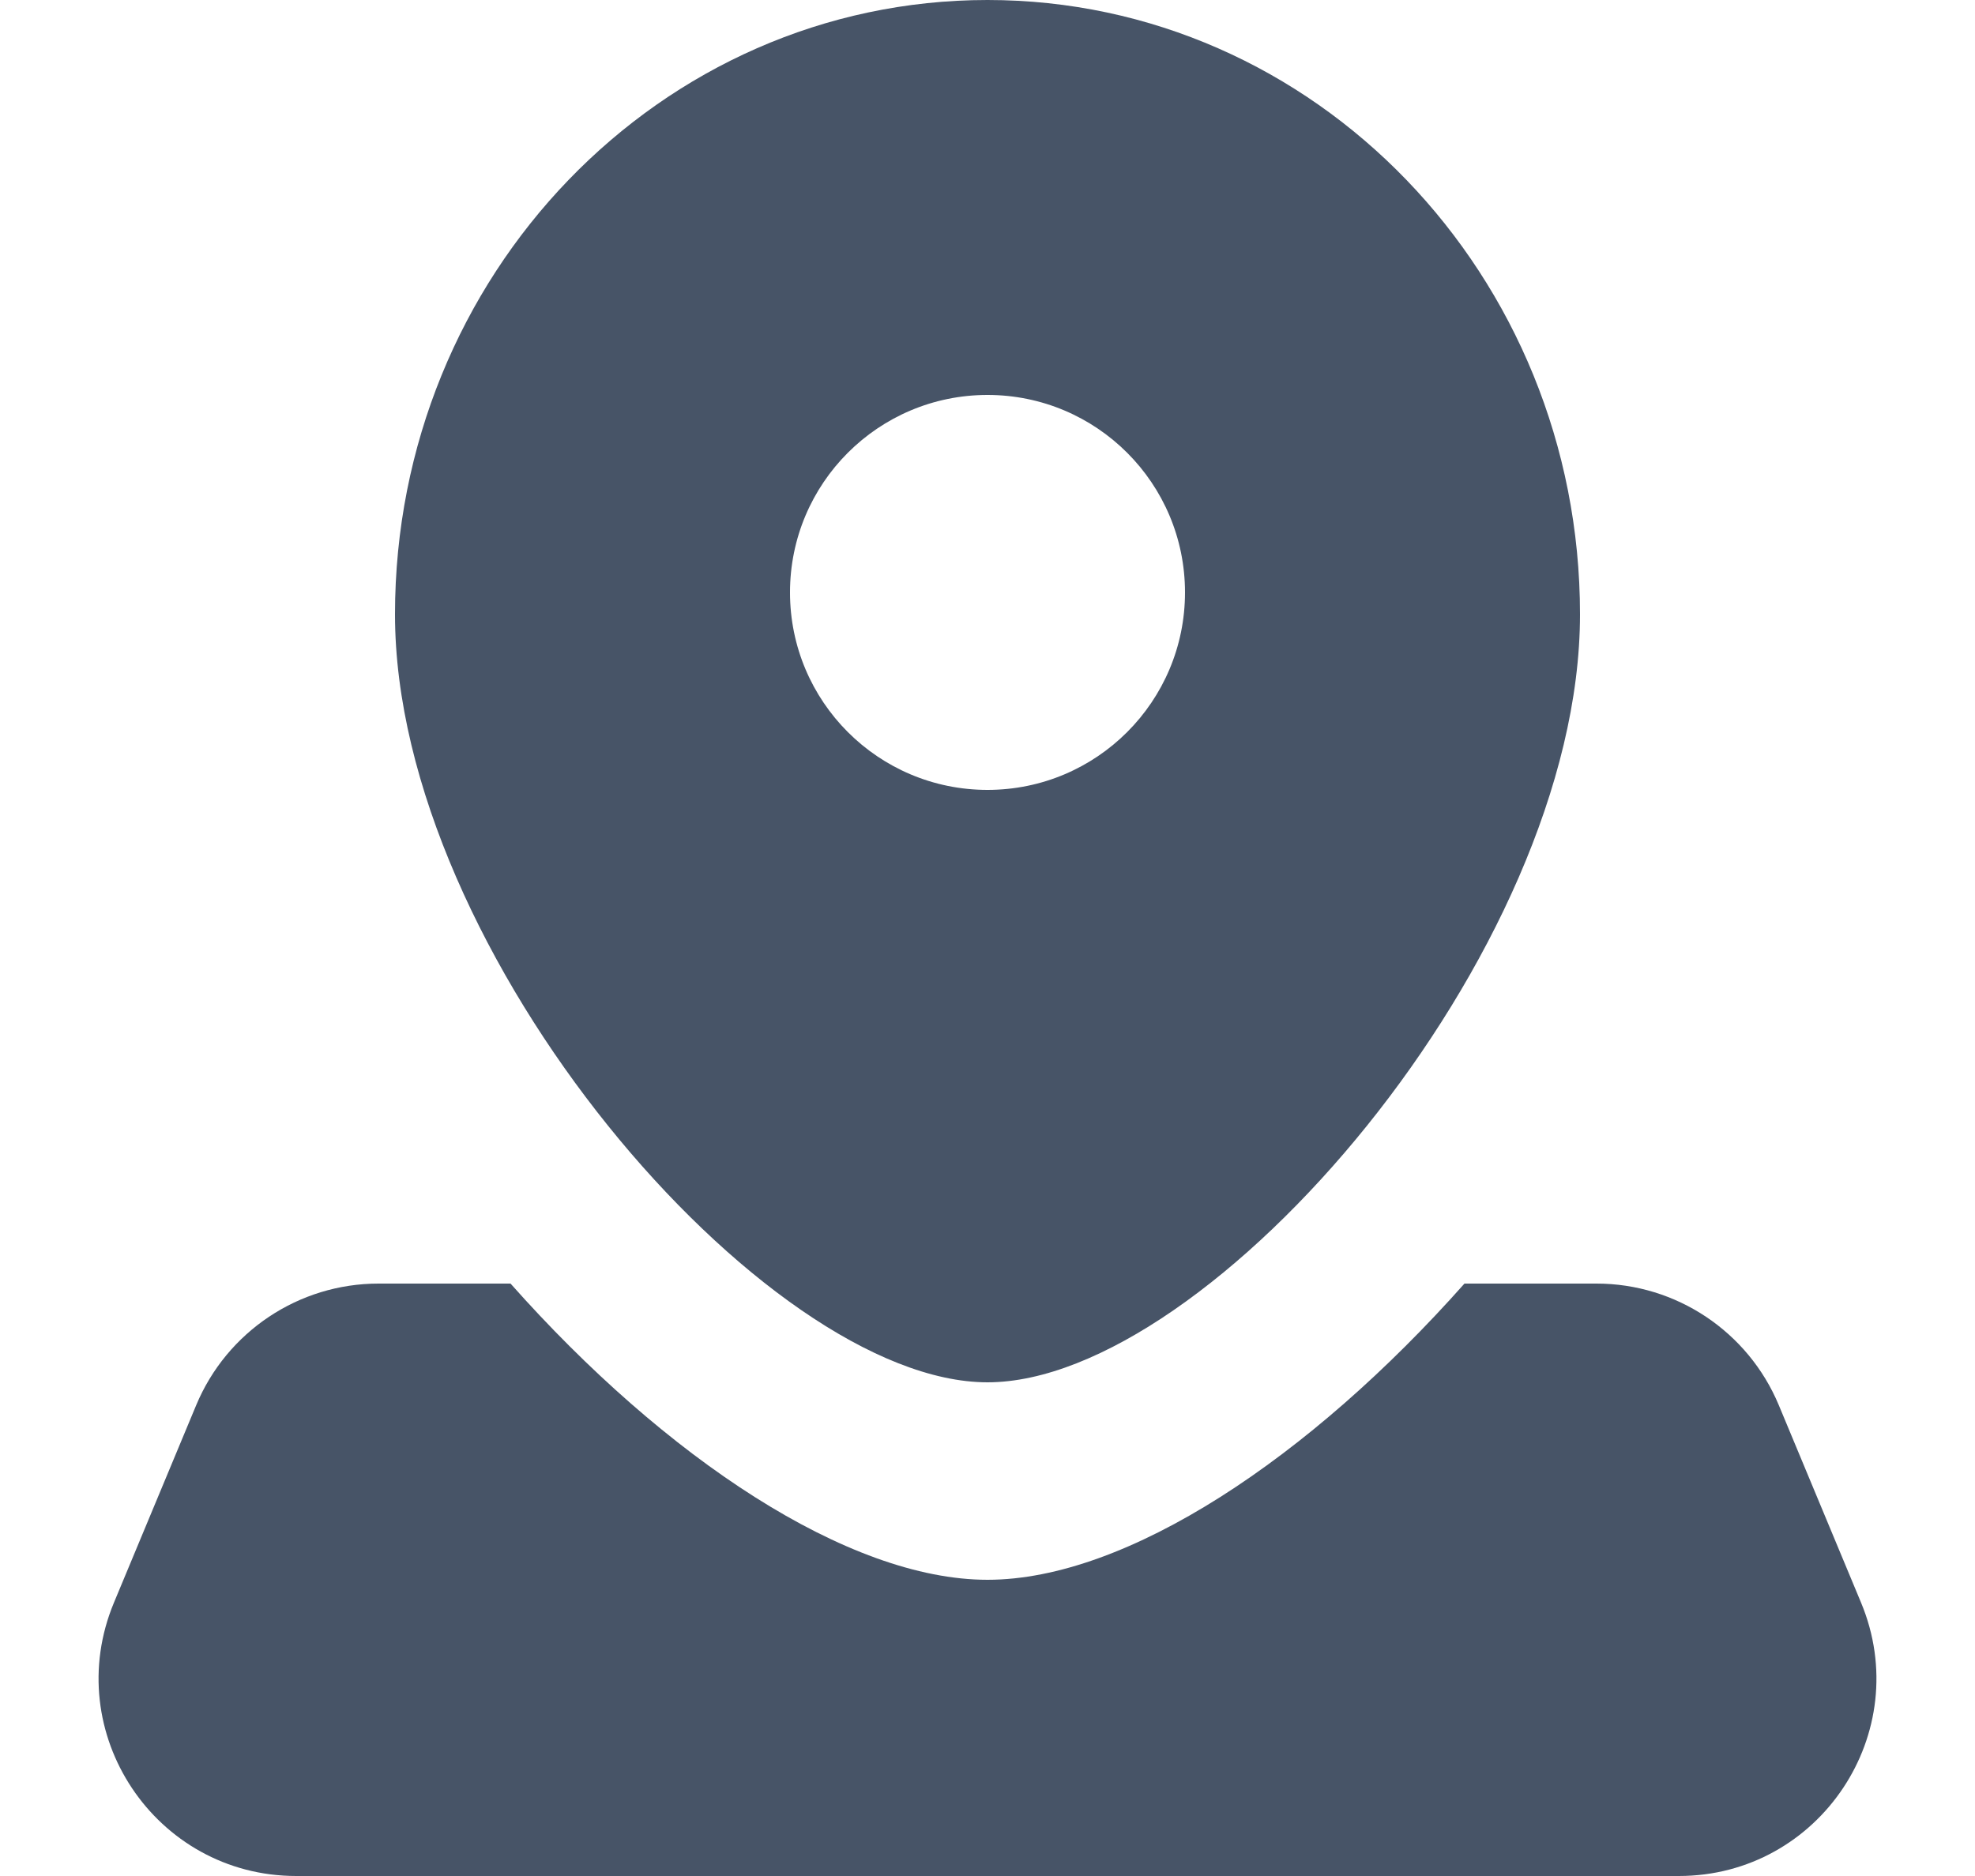 <svg width="20" height="19" viewBox="0 0 20 19" fill="none" xmlns="http://www.w3.org/2000/svg">
<path fill-rule="evenodd" clip-rule="evenodd" d="M16 6.222C16 9.659 12.25 14 10 14C7.75 14 4 9.659 4 6.222C4 2.786 6.686 0 10 0C13.314 0 16 2.786 16 6.222ZM12 6C12 7.105 11.105 8 10 8C8.895 8 8 7.105 8 6C8 4.895 8.895 4 10 4C11.105 4 12 4.895 12 6ZM3.833 13H5.17C6.737 14.766 8.59 16 10 16C11.411 16 13.263 14.766 14.83 13H16.167C16.974 13 17.702 13.486 18.013 14.231L18.846 16.231C19.395 17.548 18.427 19 17 19H3C1.573 19 0.605 17.548 1.154 16.231L1.987 14.231C2.298 13.486 3.026 13 3.833 13Z" fill="#475467"/>
</svg>
